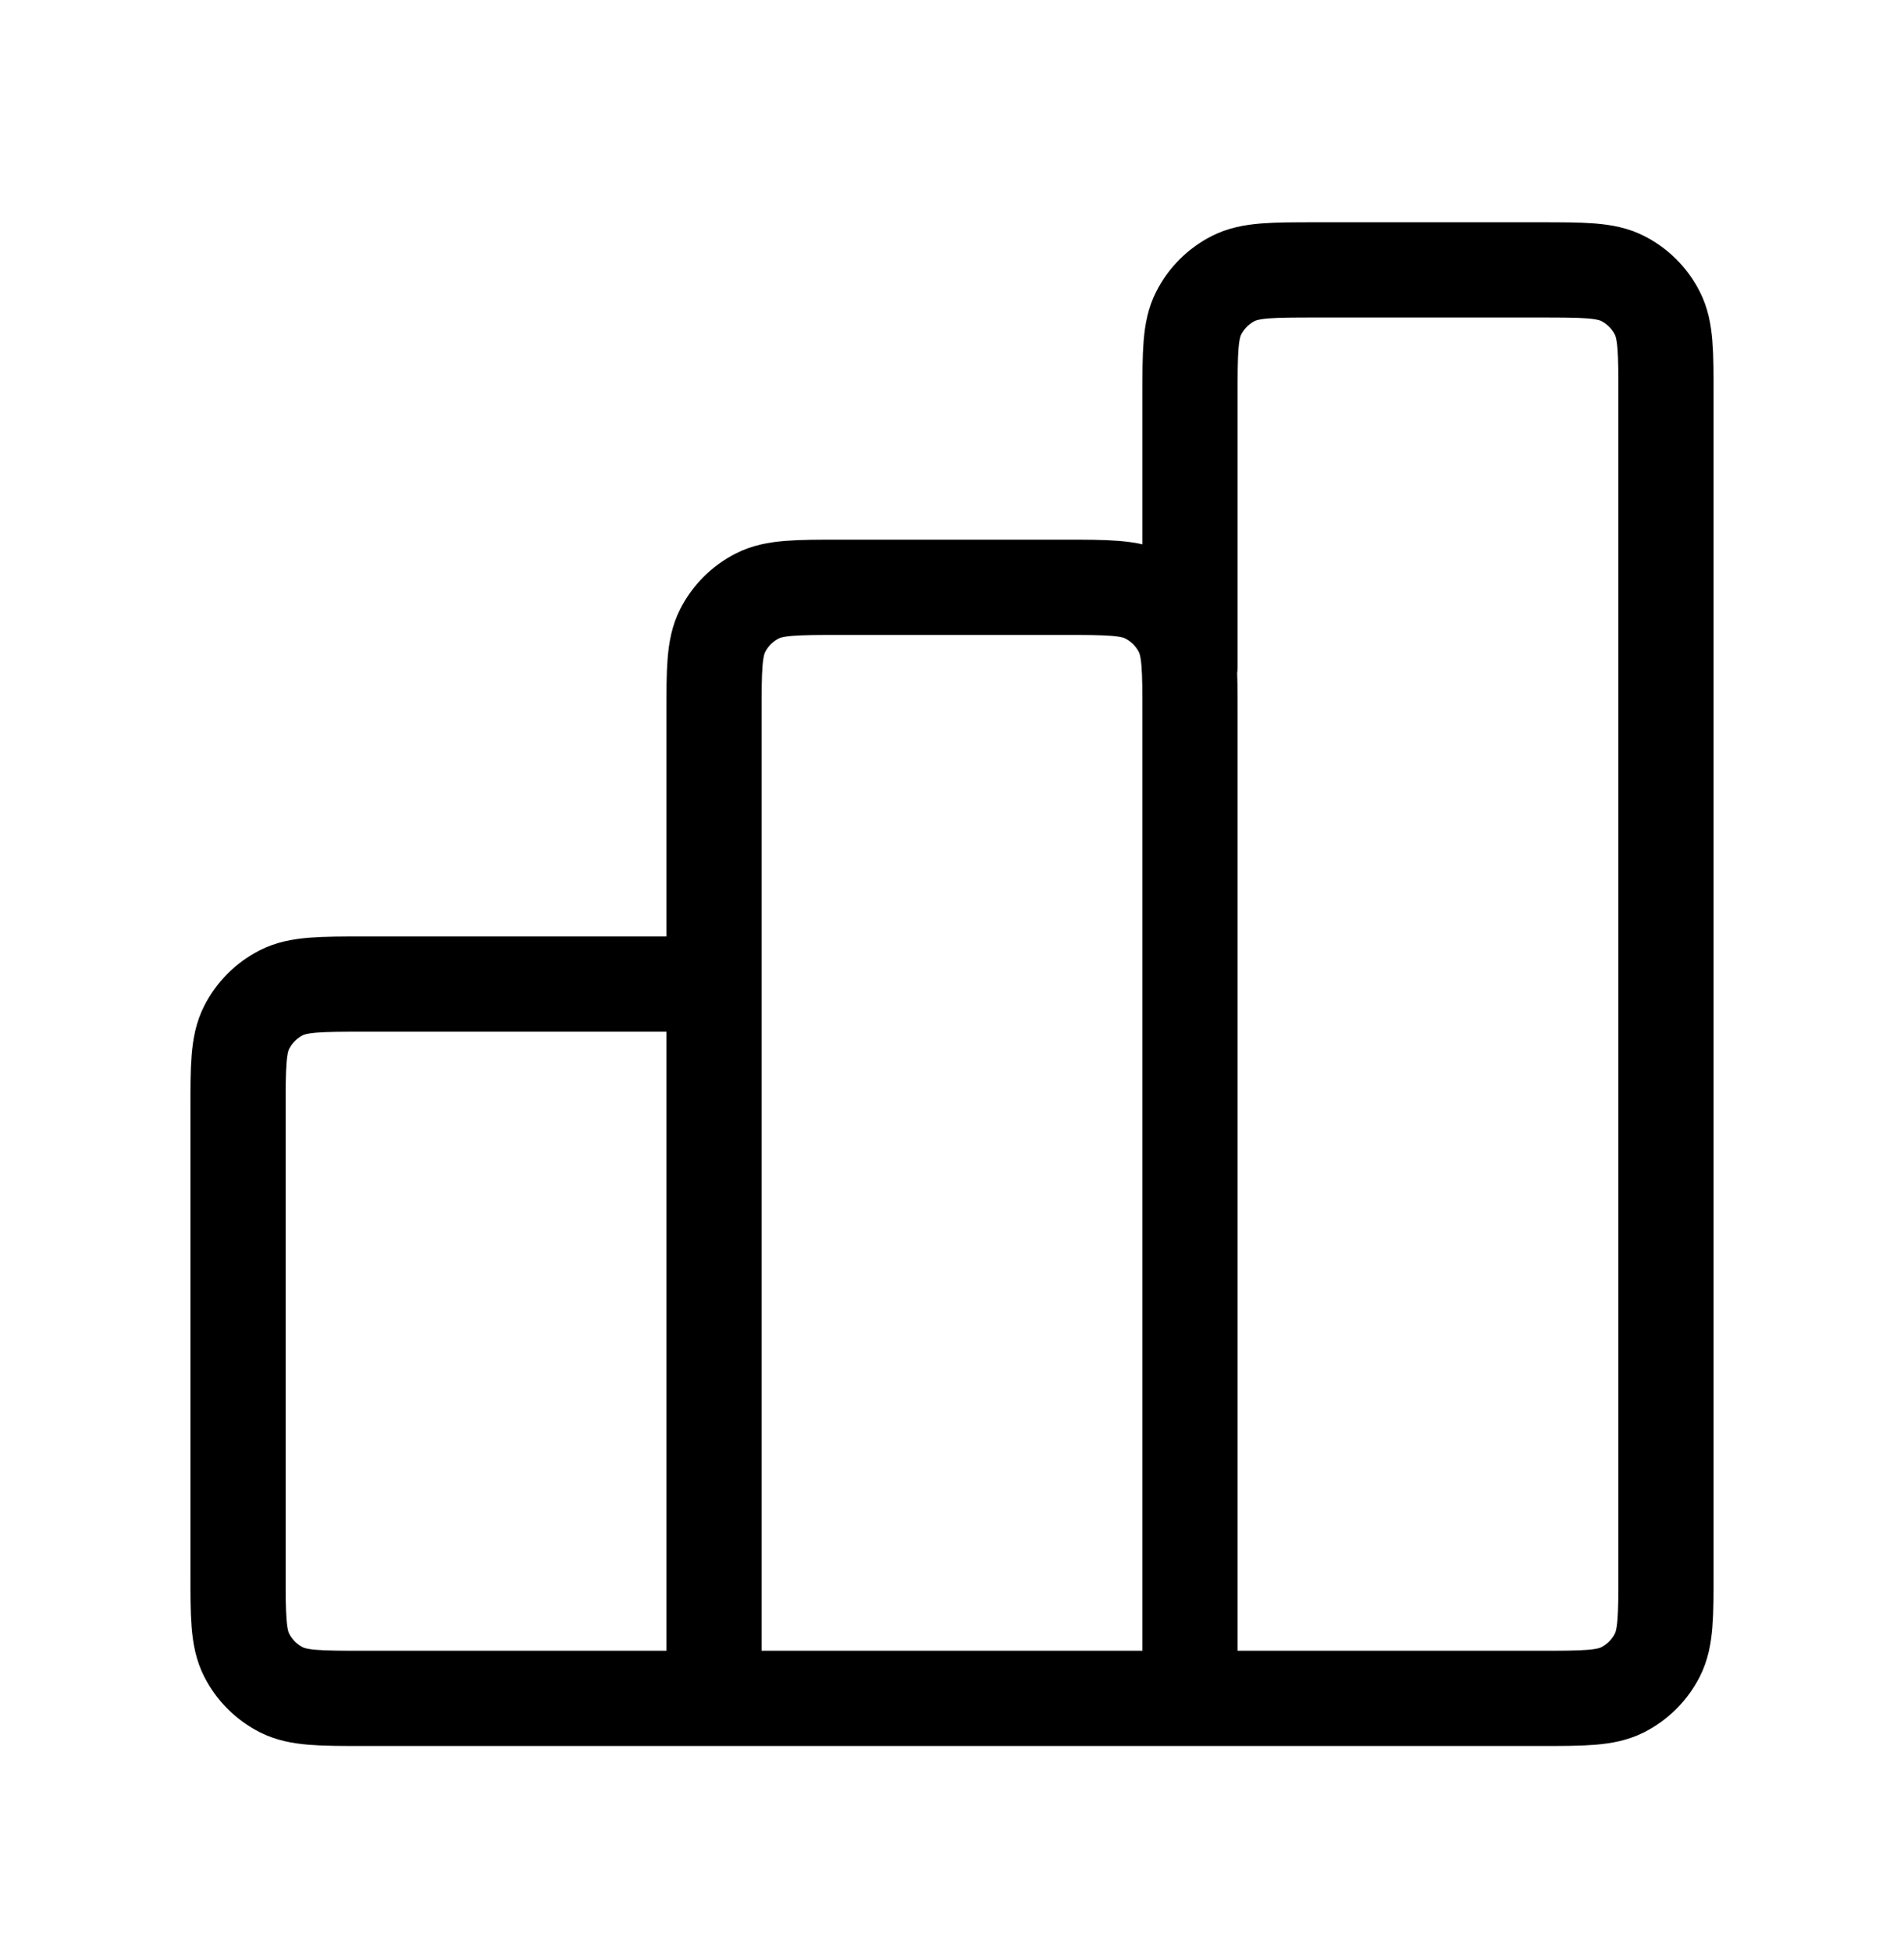 <svg width="40" height="41" viewBox="0 0 40 41" fill="none" xmlns="http://www.w3.org/2000/svg">
<path d="M15 20.666H7.667C6.733 20.666 6.267 20.666 5.91 20.848C5.596 21.008 5.341 21.263 5.182 21.576C5 21.933 5 22.4 5 23.333V33C5 33.933 5 34.4 5.182 34.757C5.341 35.07 5.596 35.325 5.91 35.485C6.267 35.666 6.733 35.666 7.667 35.666H15M15 35.666H25M15 35.666L15 15C15 14.066 15 13.6 15.182 13.243C15.341 12.93 15.596 12.675 15.91 12.515C16.267 12.333 16.733 12.333 17.667 12.333H22.333C23.267 12.333 23.733 12.333 24.09 12.515C24.404 12.675 24.659 12.93 24.818 13.243C25 13.6 25 14.066 25 15V35.666M25 35.666H32.333C33.267 35.666 33.733 35.666 34.09 35.485C34.404 35.325 34.659 35.07 34.818 34.757C35 34.4 35 33.933 35 33V8.333C35 7.4 35 6.933 34.818 6.577C34.659 6.263 34.404 6.008 34.09 5.848C33.733 5.667 33.267 5.667 32.333 5.667H27.667C26.733 5.667 26.267 5.667 25.91 5.848C25.596 6.008 25.341 6.263 25.182 6.577C25 6.933 25 7.4 25 8.333V14" stroke="black" stroke-width="2" stroke-linecap="round" stroke-linejoin="round"/>
</svg>
